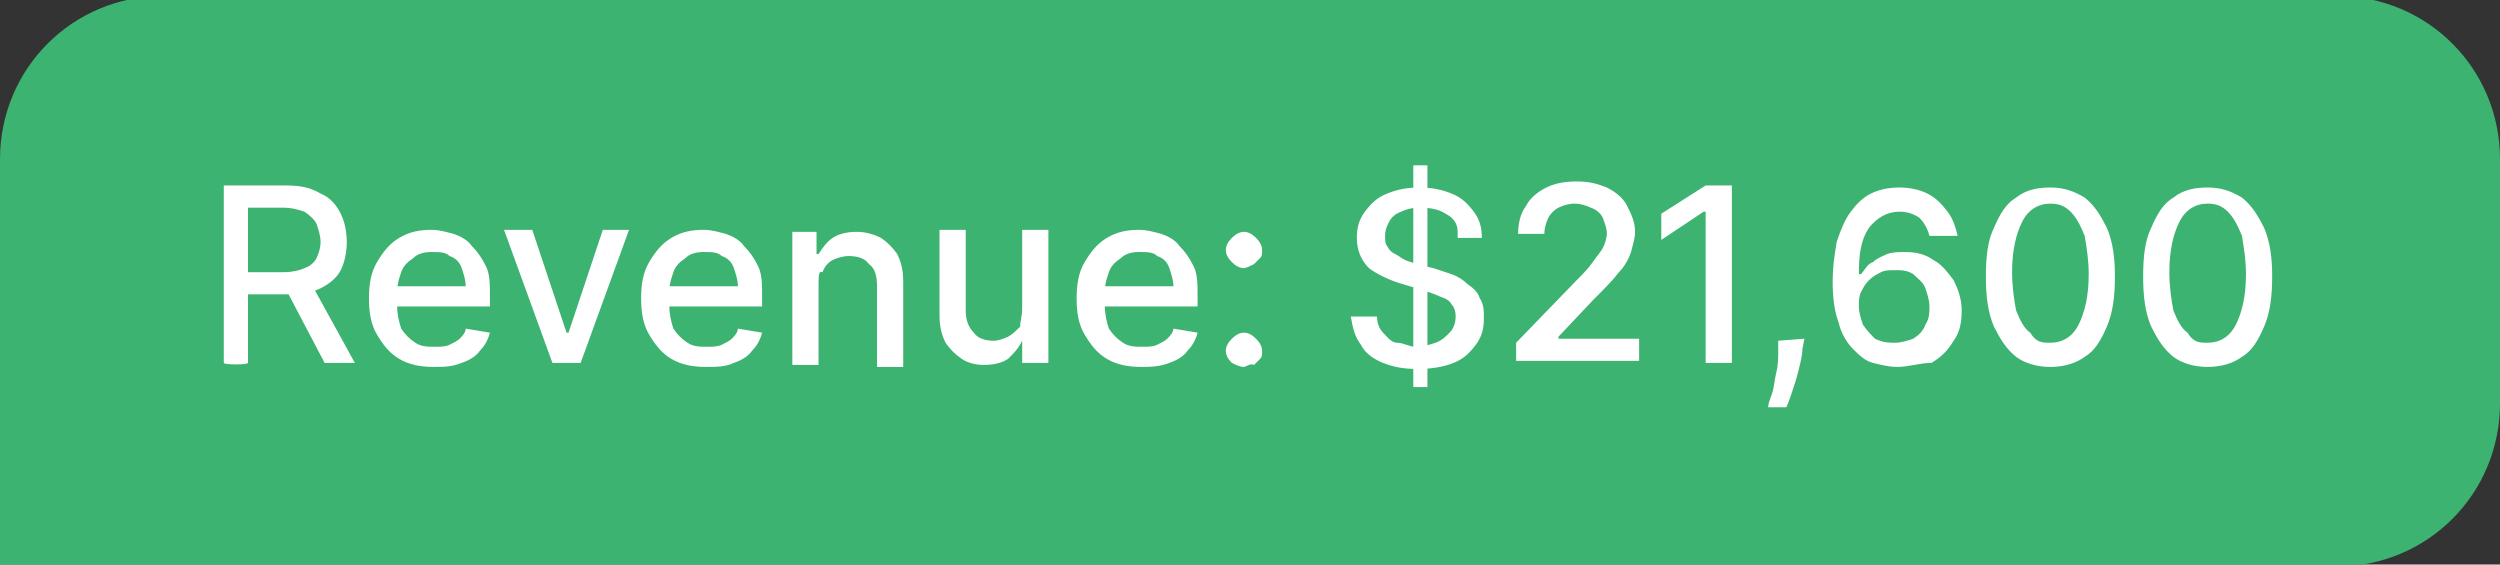 <svg version="1.1" xmlns="http://www.w3.org/2000/svg" viewBox="0 0 124 28">
    <rect x="0" y="0" width="124" height="28" fill="#333333" stroke="none"/>
    <style type="text/css">
        .st0{fill:#3CB371;} .st1{fill:#FFFFFF;}
    </style>
    <path class="st0"
          d="M0,7.9c0-4.5,3.6-8.1,8.1-8.1h107.8c4.5,0,8.1,3.6,8.1,8.1v12.1c0,4.5-3.6,8.1-8.1,8.1H0V7.9z"/>
    <path class="st1" d="M11.1,18V9.2h3.1c0.7,0,1.2,0.1,1.7,0.4c0.5,0.2,0.8,0.6,1,1s0.3,0.9,0.3,1.4s-0.1,1-0.3,1.4
	c-0.2,0.4-0.6,0.7-1,0.9s-1,0.3-1.7,0.3h-2.4v-1.1h2.3c0.4,0,0.8-0.1,1-0.2c0.3-0.1,0.5-0.3,0.6-0.5s0.2-0.5,0.2-0.8
	s-0.1-0.6-0.2-0.9c-0.1-0.2-0.3-0.4-0.6-0.6c-0.3-0.1-0.6-0.2-1.1-0.2h-1.7v7.7C12.3,18.1,11.1,18.1,11.1,18z M15.4,14l2.2,4h-1.5
	L14,14H15.4z M21.5,18.2c-0.6,0-1.2-0.1-1.7-0.4c-0.5-0.3-0.8-0.7-1.1-1.2c-0.3-0.5-0.4-1.1-0.4-1.8s0.1-1.3,0.4-1.8
	s0.6-0.9,1.1-1.2s1-0.4,1.6-0.4c0.4,0,0.7,0.1,1.1,0.2c0.3,0.1,0.7,0.3,0.9,0.6c0.3,0.3,0.5,0.6,0.7,1s0.2,0.9,0.2,1.5v0.5h-5.2v-1
	h4c0-0.3-0.1-0.6-0.2-0.9c-0.1-0.3-0.3-0.5-0.6-0.6c-0.2-0.2-0.5-0.2-0.9-0.2s-0.7,0.1-0.9,0.3c-0.3,0.2-0.5,0.4-0.6,0.7
	s-0.2,0.6-0.2,0.9v0.8c0,0.4,0.1,0.8,0.2,1.1c0.2,0.3,0.4,0.5,0.7,0.7c0.3,0.2,0.6,0.2,1,0.2c0.2,0,0.5,0,0.7-0.1s0.4-0.2,0.5-0.3
	s0.3-0.3,0.3-0.5l1.2,0.2c-0.1,0.4-0.3,0.7-0.5,0.9c-0.2,0.3-0.6,0.5-0.9,0.6C22.4,18.2,22,18.2,21.5,18.2z M31.2,11.4L28.8,18h-1.4
	L25,11.4h1.4l1.7,5.1h0.1l1.7-5.1H31.2z M35,18.2c-0.6,0-1.2-0.1-1.7-0.4c-0.5-0.3-0.8-0.7-1.1-1.2s-0.4-1.1-0.4-1.8
	s0.1-1.3,0.4-1.8c0.3-0.5,0.6-0.9,1.1-1.2s1-0.4,1.6-0.4c0.4,0,0.7,0.1,1.1,0.2c0.3,0.1,0.7,0.3,0.9,0.6c0.3,0.3,0.5,0.6,0.7,1
	s0.2,0.9,0.2,1.5v0.5h-5.2v-1h4c0-0.3-0.1-0.6-0.2-0.9c-0.1-0.3-0.3-0.5-0.6-0.6c-0.2-0.2-0.5-0.2-0.9-0.2s-0.7,0.1-0.9,0.3
	c-0.3,0.2-0.5,0.4-0.6,0.7s-0.2,0.6-0.2,0.9v0.8c0,0.4,0.1,0.8,0.2,1.1c0.2,0.3,0.4,0.5,0.7,0.7s0.6,0.2,1,0.2c0.2,0,0.5,0,0.7-0.1
	s0.4-0.2,0.5-0.3s0.3-0.3,0.3-0.5l1.2,0.2c-0.1,0.4-0.3,0.7-0.5,0.9c-0.2,0.3-0.6,0.5-0.9,0.6C36,18.2,35.5,18.2,35,18.2z
	 M40.6,14.2v3.9h-1.3v-6.6h1.2v1.1h0.1c0.2-0.3,0.4-0.6,0.7-0.8s0.7-0.3,1.2-0.3c0.4,0,0.8,0.1,1.2,0.3c0.3,0.2,0.6,0.5,0.8,0.8
	c0.2,0.4,0.3,0.8,0.3,1.4v4.2h-1.3v-4c0-0.5-0.1-0.9-0.4-1.1c-0.2-0.3-0.6-0.4-1-0.4c-0.3,0-0.6,0.1-0.8,0.2
	c-0.2,0.1-0.4,0.3-0.5,0.6C40.6,13.4,40.6,13.7,40.6,14.2z M50.7,15.3v-3.9H52V18h-1.3v-1.1l0,0c-0.2,0.4-0.4,0.6-0.7,0.9
	c-0.3,0.2-0.7,0.3-1.2,0.3c-0.4,0-0.8-0.1-1.1-0.3s-0.6-0.5-0.8-0.8c-0.2-0.4-0.3-0.8-0.3-1.4v-4.2h1.3v4c0,0.4,0.1,0.8,0.4,1.1
	c0.2,0.3,0.6,0.4,1,0.4c0.2,0,0.5-0.1,0.7-0.2c0.2-0.1,0.4-0.3,0.6-0.5C50.6,15.9,50.7,15.7,50.7,15.3z M56.6,18.2
	c-0.6,0-1.2-0.1-1.7-0.4c-0.5-0.3-0.8-0.7-1.1-1.2s-0.4-1.1-0.4-1.8s0.1-1.3,0.4-1.8c0.3-0.5,0.6-0.9,1.1-1.2s1-0.4,1.6-0.4
	c0.4,0,0.7,0.1,1.1,0.2c0.3,0.1,0.7,0.3,0.9,0.6c0.3,0.3,0.5,0.6,0.7,1s0.2,0.9,0.2,1.5v0.5h-5.2v-1h4c0-0.3-0.1-0.6-0.2-0.9
	c-0.1-0.3-0.3-0.5-0.6-0.6c-0.2-0.2-0.5-0.2-0.9-0.2s-0.7,0.1-0.9,0.3c-0.3,0.2-0.5,0.4-0.6,0.7s-0.2,0.6-0.2,0.9v0.8
	c0,0.4,0.1,0.8,0.2,1.1c0.2,0.3,0.4,0.5,0.7,0.7s0.6,0.2,1,0.2c0.2,0,0.5,0,0.7-0.1s0.4-0.2,0.5-0.3s0.3-0.3,0.3-0.5l1.2,0.2
	c-0.1,0.4-0.3,0.7-0.5,0.9c-0.2,0.3-0.6,0.5-0.9,0.6C57.5,18.2,57,18.2,56.6,18.2z M61.7,18.2c-0.2,0-0.4-0.1-0.6-0.2
	c-0.2-0.2-0.3-0.4-0.3-0.6c0-0.2,0.1-0.4,0.3-0.6c0.2-0.2,0.4-0.3,0.6-0.3c0.2,0,0.4,0.1,0.6,0.3c0.2,0.2,0.3,0.4,0.3,0.6
	c0,0.2,0,0.3-0.1,0.4c-0.1,0.1-0.2,0.2-0.3,0.3C62,18,61.8,18.2,61.7,18.2z M61.7,13.3c-0.2,0-0.4-0.1-0.6-0.3
	c-0.2-0.2-0.3-0.4-0.3-0.6c0-0.2,0.1-0.4,0.3-0.6c0.2-0.2,0.4-0.3,0.6-0.3c0.2,0,0.4,0.1,0.6,0.3c0.2,0.2,0.3,0.4,0.3,0.6
	c0,0.2,0,0.3-0.1,0.4c-0.1,0.1-0.2,0.2-0.3,0.3C62,13.2,61.8,13.3,61.7,13.3z M70.1,19.2v-11h0.7v11H70.1z M72.3,11.5
	c0-0.4-0.2-0.7-0.6-0.9c-0.3-0.2-0.7-0.3-1.3-0.3c-0.4,0-0.7,0.1-0.9,0.2c-0.3,0.1-0.5,0.3-0.6,0.5s-0.2,0.4-0.2,0.7
	c0,0.2,0,0.4,0.1,0.5c0.1,0.2,0.2,0.3,0.4,0.4c0.2,0.1,0.3,0.2,0.5,0.3s0.4,0.1,0.5,0.2l0.9,0.2c0.3,0.1,0.6,0.2,0.9,0.3
	c0.3,0.1,0.6,0.3,0.8,0.5c0.3,0.2,0.5,0.4,0.6,0.7c0.2,0.3,0.2,0.6,0.2,1c0,0.5-0.1,0.9-0.4,1.3c-0.3,0.4-0.6,0.7-1.1,0.9
	s-1.1,0.3-1.8,0.3s-1.2-0.1-1.7-0.3s-0.9-0.5-1.1-0.9c-0.3-0.4-0.4-0.8-0.5-1.4h1.3c0,0.3,0.1,0.6,0.3,0.8S69,17,69.3,17
	s0.6,0.2,0.9,0.2c0.4,0,0.7-0.1,1-0.2c0.3-0.1,0.5-0.3,0.7-0.5s0.3-0.5,0.3-0.8c0-0.3-0.1-0.5-0.2-0.6c-0.1-0.2-0.3-0.3-0.6-0.4
	c-0.2-0.1-0.5-0.2-0.8-0.3l-1-0.3c-0.7-0.2-1.3-0.5-1.7-0.8c-0.4-0.4-0.6-0.9-0.6-1.5c0-0.5,0.1-0.9,0.4-1.3
	c0.3-0.4,0.6-0.7,1.1-0.9s1-0.3,1.6-0.3s1.1,0.1,1.6,0.3s0.8,0.5,1.1,0.9s0.4,0.8,0.4,1.3h-1.2V11.5z M75.2,18v-1l3-3.1
	c0.3-0.3,0.6-0.6,0.8-0.9c0.2-0.3,0.4-0.5,0.5-0.7s0.2-0.5,0.2-0.7c0-0.3-0.1-0.5-0.2-0.8c-0.1-0.2-0.3-0.4-0.6-0.5
	c-0.2-0.1-0.5-0.2-0.8-0.2s-0.6,0.1-0.8,0.2c-0.2,0.1-0.4,0.3-0.5,0.5s-0.2,0.5-0.2,0.8h-1.3c0-0.5,0.1-1,0.4-1.4
	c0.2-0.4,0.6-0.7,1-0.9S77.6,9,78.2,9s1,0.1,1.5,0.3c0.4,0.2,0.8,0.5,1,0.9s0.4,0.8,0.4,1.3c0,0.3-0.1,0.6-0.2,1
	c-0.1,0.3-0.3,0.7-0.6,1c-0.3,0.4-0.7,0.8-1.3,1.4l-1.7,1.8v0.1h4v1.1h-6.1V18z M85.9,9.2V18h-1.3v-7.5h-0.1l-2.1,1.4v-1.3l2.2-1.4
	H85.9z M89.5,16.8l-0.1,0.5c0,0.3-0.1,0.7-0.2,1.1c-0.1,0.4-0.2,0.7-0.3,1s-0.2,0.6-0.3,0.8h-0.9c0-0.2,0.1-0.4,0.2-0.7
	c0.1-0.3,0.1-0.6,0.2-1c0.1-0.4,0.1-0.8,0.1-1.1v-0.5L89.5,16.8L89.5,16.8z M94.1,18.2c-0.4,0-0.8-0.1-1.2-0.2
	c-0.4-0.1-0.7-0.4-1-0.7s-0.6-0.8-0.7-1.3c-0.2-0.5-0.3-1.2-0.3-2s0.1-1.4,0.2-2c0.2-0.6,0.4-1.1,0.7-1.5s0.6-0.7,1-0.9
	s0.9-0.3,1.4-0.3s1,0.1,1.4,0.3s0.7,0.5,1,0.9s0.4,0.8,0.5,1.2h-1.4c-0.1-0.4-0.3-0.7-0.5-0.9c-0.3-0.2-0.6-0.3-1-0.3
	c-0.6,0-1.1,0.3-1.5,0.8c-0.4,0.6-0.5,1.3-0.5,2.3h0.1c0.2-0.2,0.3-0.5,0.6-0.6c0.2-0.2,0.5-0.3,0.7-0.4c0.3-0.1,0.6-0.1,0.9-0.1
	c0.5,0,1,0.1,1.4,0.4c0.4,0.2,0.7,0.6,1,1c0.2,0.4,0.4,0.9,0.4,1.5s-0.1,1.1-0.4,1.5c-0.3,0.5-0.6,0.8-1.1,1.1
	C95.2,18,94.7,18.2,94.1,18.2z M94,17c0.3,0,0.6-0.1,0.9-0.2c0.3-0.2,0.5-0.4,0.6-0.7c0.2-0.3,0.2-0.6,0.2-0.9
	c0-0.3-0.1-0.6-0.2-0.9c-0.1-0.3-0.4-0.5-0.6-0.7c-0.3-0.2-0.6-0.2-0.9-0.2c-0.3,0-0.5,0-0.7,0.1s-0.4,0.2-0.6,0.4
	c-0.2,0.2-0.3,0.4-0.4,0.6c-0.1,0.2-0.1,0.5-0.1,0.7c0,0.3,0.1,0.6,0.2,0.9c0.2,0.3,0.4,0.5,0.6,0.7C93.4,17,93.7,17,94,17z
	 M101.7,18.2c-0.7,0-1.3-0.2-1.7-0.5c-0.5-0.4-0.8-0.9-1.1-1.5c-0.3-0.7-0.4-1.5-0.4-2.5s0.1-1.8,0.4-2.4c0.3-0.7,0.6-1.2,1.1-1.5
	c0.5-0.4,1.1-0.5,1.7-0.5c0.7,0,1.2,0.2,1.7,0.5c0.5,0.4,0.8,0.9,1.1,1.5c0.3,0.7,0.4,1.5,0.4,2.4c0,1-0.1,1.8-0.4,2.5
	c-0.3,0.7-0.6,1.2-1.1,1.5C103,18,102.4,18.2,101.7,18.2z M101.7,17c0.6,0,1.1-0.3,1.4-0.9c0.3-0.6,0.5-1.4,0.5-2.5
	c0-0.7-0.1-1.3-0.2-1.9c-0.2-0.5-0.4-0.9-0.7-1.2s-0.6-0.4-1-0.4c-0.6,0-1.1,0.3-1.4,0.9c-0.3,0.6-0.5,1.4-0.5,2.5
	c0,0.7,0.1,1.4,0.2,1.9c0.2,0.5,0.4,0.9,0.7,1.1C101,17,101.3,17,101.7,17z M109.5,18.2c-0.7,0-1.3-0.2-1.7-0.5
	c-0.5-0.4-0.8-0.9-1.1-1.5c-0.3-0.7-0.4-1.5-0.4-2.5s0.1-1.8,0.4-2.4c0.3-0.7,0.6-1.2,1.1-1.5c0.5-0.4,1.1-0.5,1.7-0.5
	c0.7,0,1.2,0.2,1.7,0.5c0.5,0.4,0.8,0.9,1.1,1.5c0.3,0.7,0.4,1.5,0.4,2.4c0,1-0.1,1.8-0.4,2.5c-0.3,0.7-0.6,1.2-1.1,1.5
	C110.8,18,110.2,18.2,109.5,18.2z M109.5,17c0.6,0,1.1-0.3,1.4-0.9c0.3-0.6,0.5-1.4,0.5-2.5c0-0.7-0.1-1.3-0.2-1.9
	c-0.2-0.5-0.4-0.9-0.7-1.2s-0.6-0.4-1-0.4c-0.6,0-1.1,0.3-1.4,0.9c-0.3,0.6-0.5,1.4-0.5,2.5c0,0.7,0.1,1.4,0.2,1.9
	c0.2,0.5,0.4,0.9,0.7,1.1C108.8,17,109.1,17,109.5,17z"/>
</svg>
